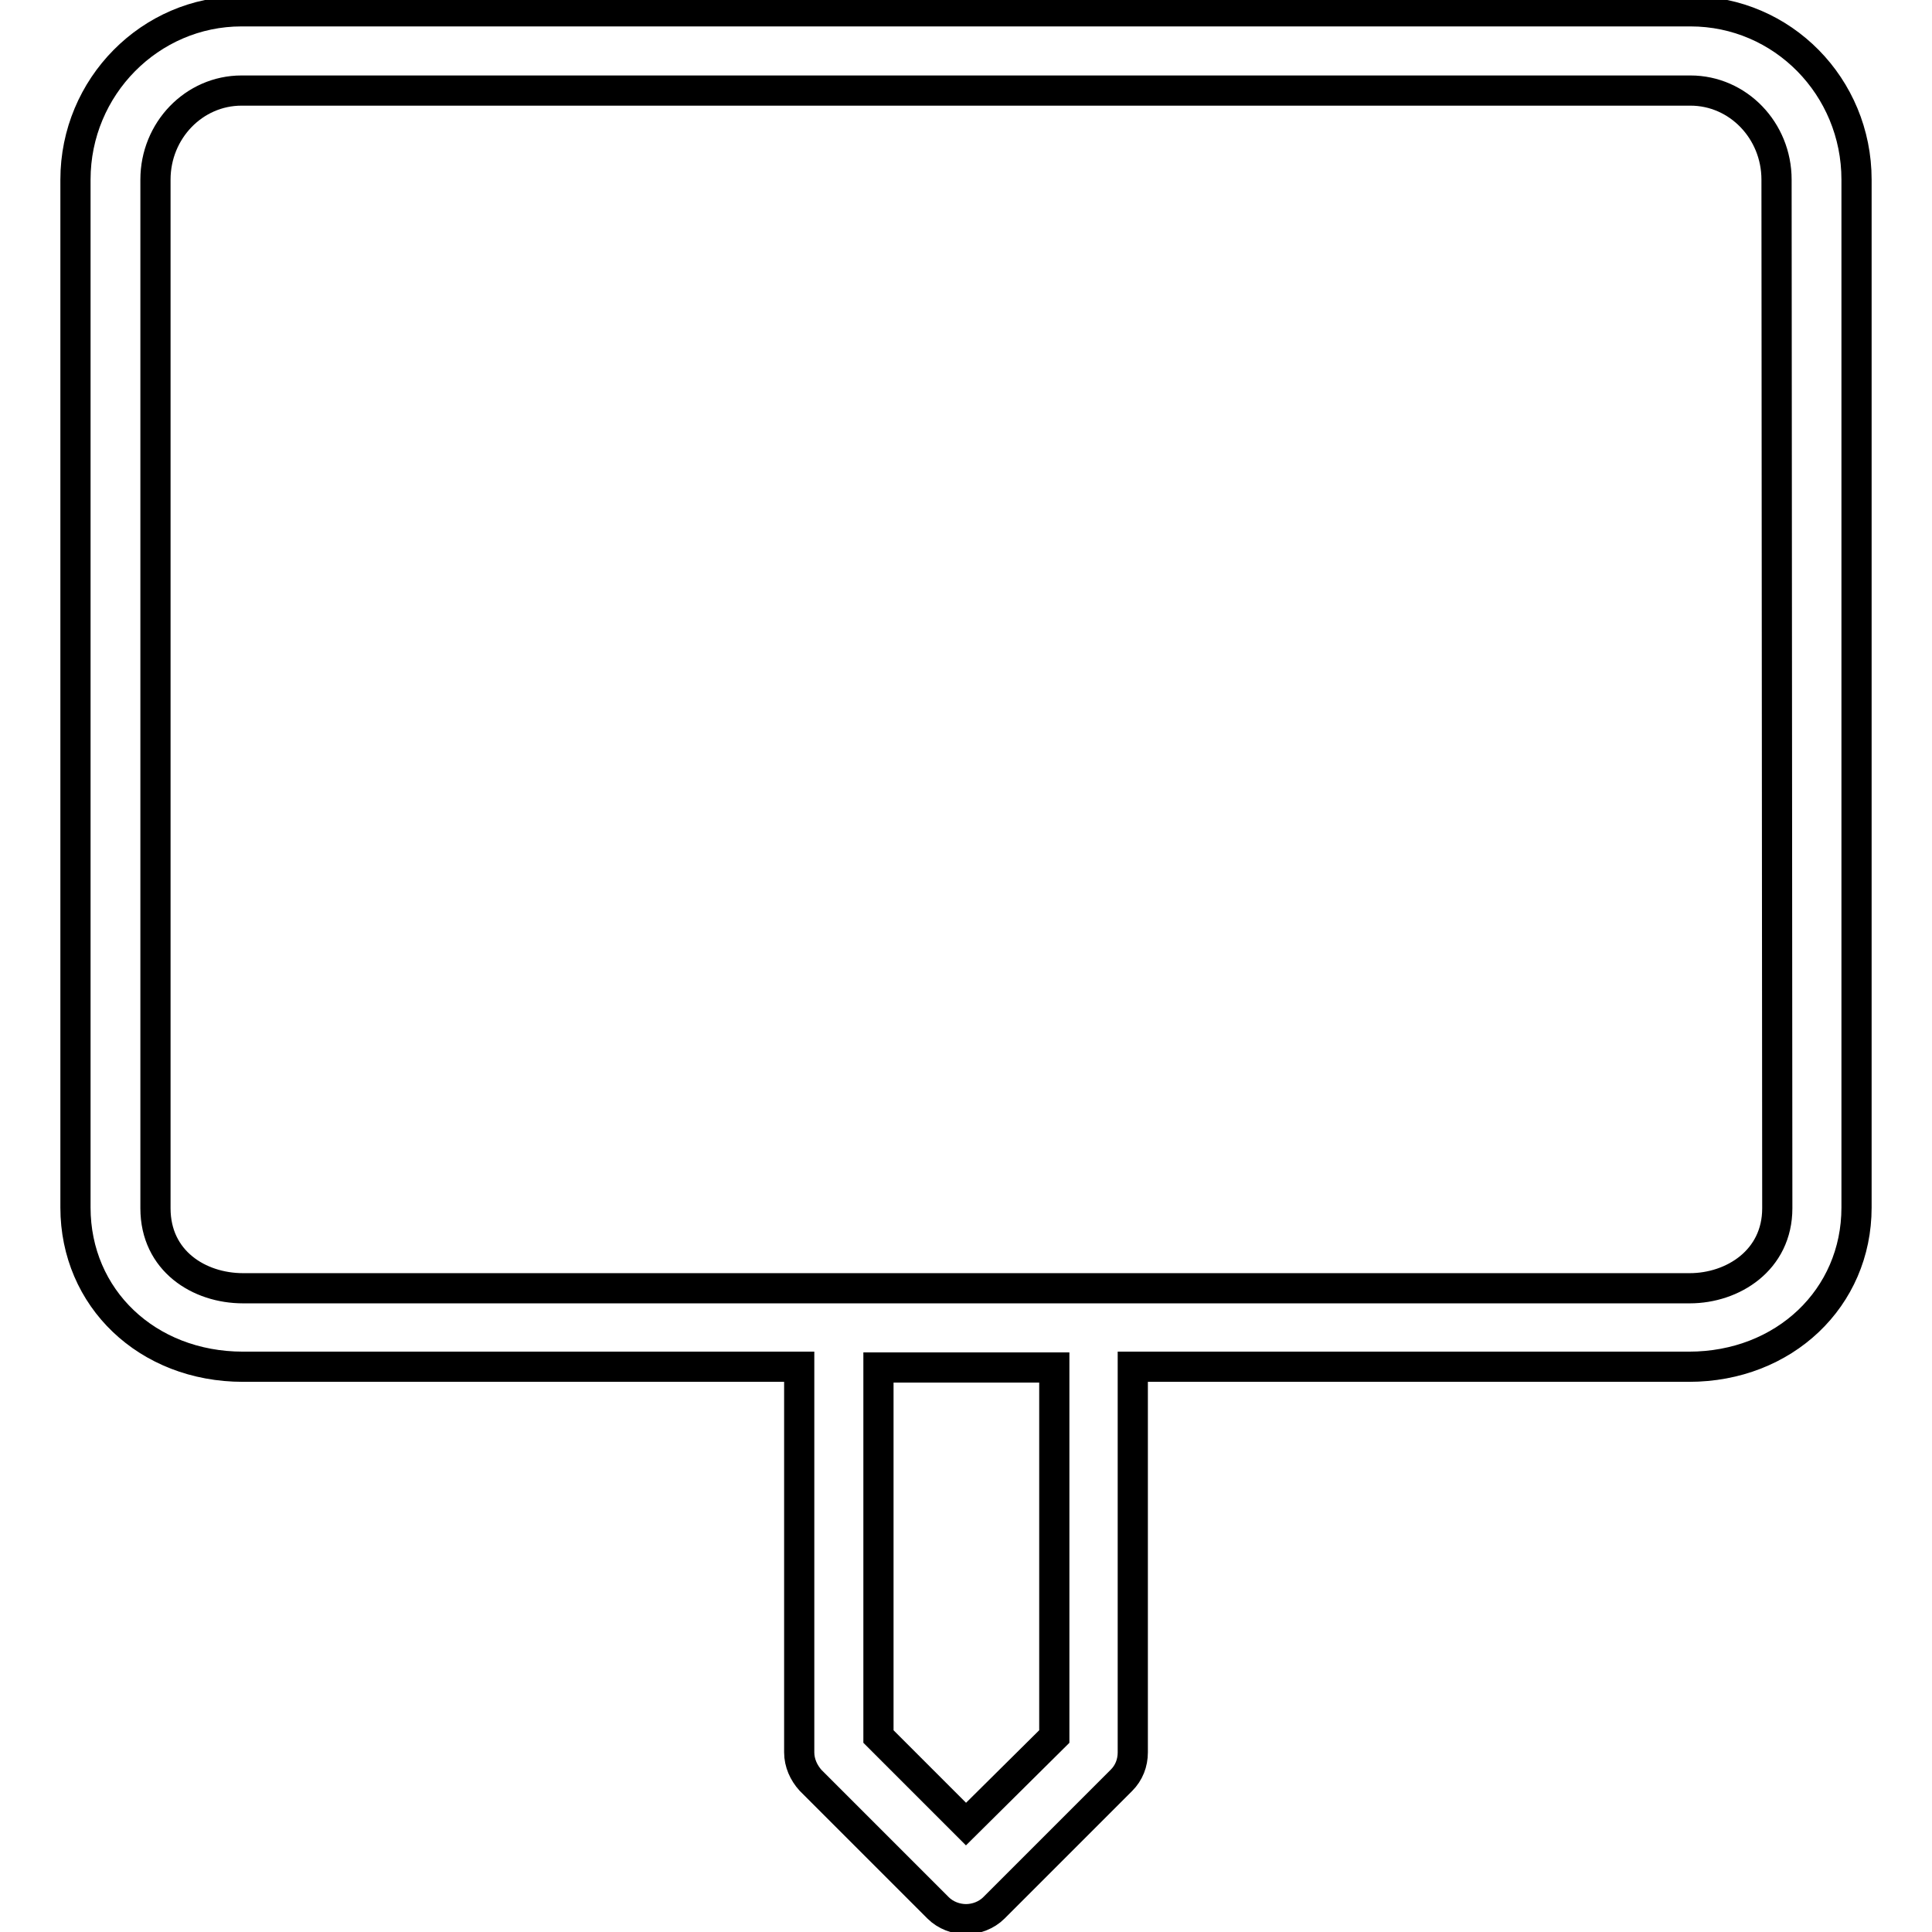 <?xml version="1.0" encoding="utf-8"?>
<!-- Svg Vector Icons : http://www.onlinewebfonts.com/icon -->
<!DOCTYPE svg PUBLIC "-//W3C//DTD SVG 1.1//EN" "http://www.w3.org/Graphics/SVG/1.1/DTD/svg11.dtd">
<svg version="1.1" xmlns="http://www.w3.org/2000/svg" xmlns:xlink="http://www.w3.org/1999/xlink" x="0px" y="0px" viewBox="0 0 256 256" enable-background="new 0 0 256 256" xml:space="preserve">
<g> <path stroke-width="4" fill-opacity="0" stroke="#000000"  d="M224,1.5H32c-12.1,0-22,10-22,22.3v136.2c0,12,9.5,21.1,22.2,21.1h73.7v51.1c0,1.4,0.6,2.7,1.5,3.7 l16.9,16.9c1,1,2.4,1.5,3.7,1.5c1.3,0,2.7-0.5,3.7-1.5l16.9-16.9c1-1,1.5-2.3,1.5-3.7v-51.1h73.7c12.6,0,22.2-9.1,22.2-21.1V23.8 C246,11.5,236.2,1.5,224,1.5z M139.7,230.1L128,241.7l-11.6-11.6v-48.9h23.3V230.1z M235.5,160.1c0,6.9-5.9,10.6-11.6,10.6h-78.9 h-33.8H32.2c-5.8,0-11.6-3.6-11.6-10.6V23.8c0-6.5,5.1-11.8,11.4-11.8H224c6.3,0,11.4,5.3,11.4,11.8L235.5,160.1L235.5,160.1z"/></g>
</svg>